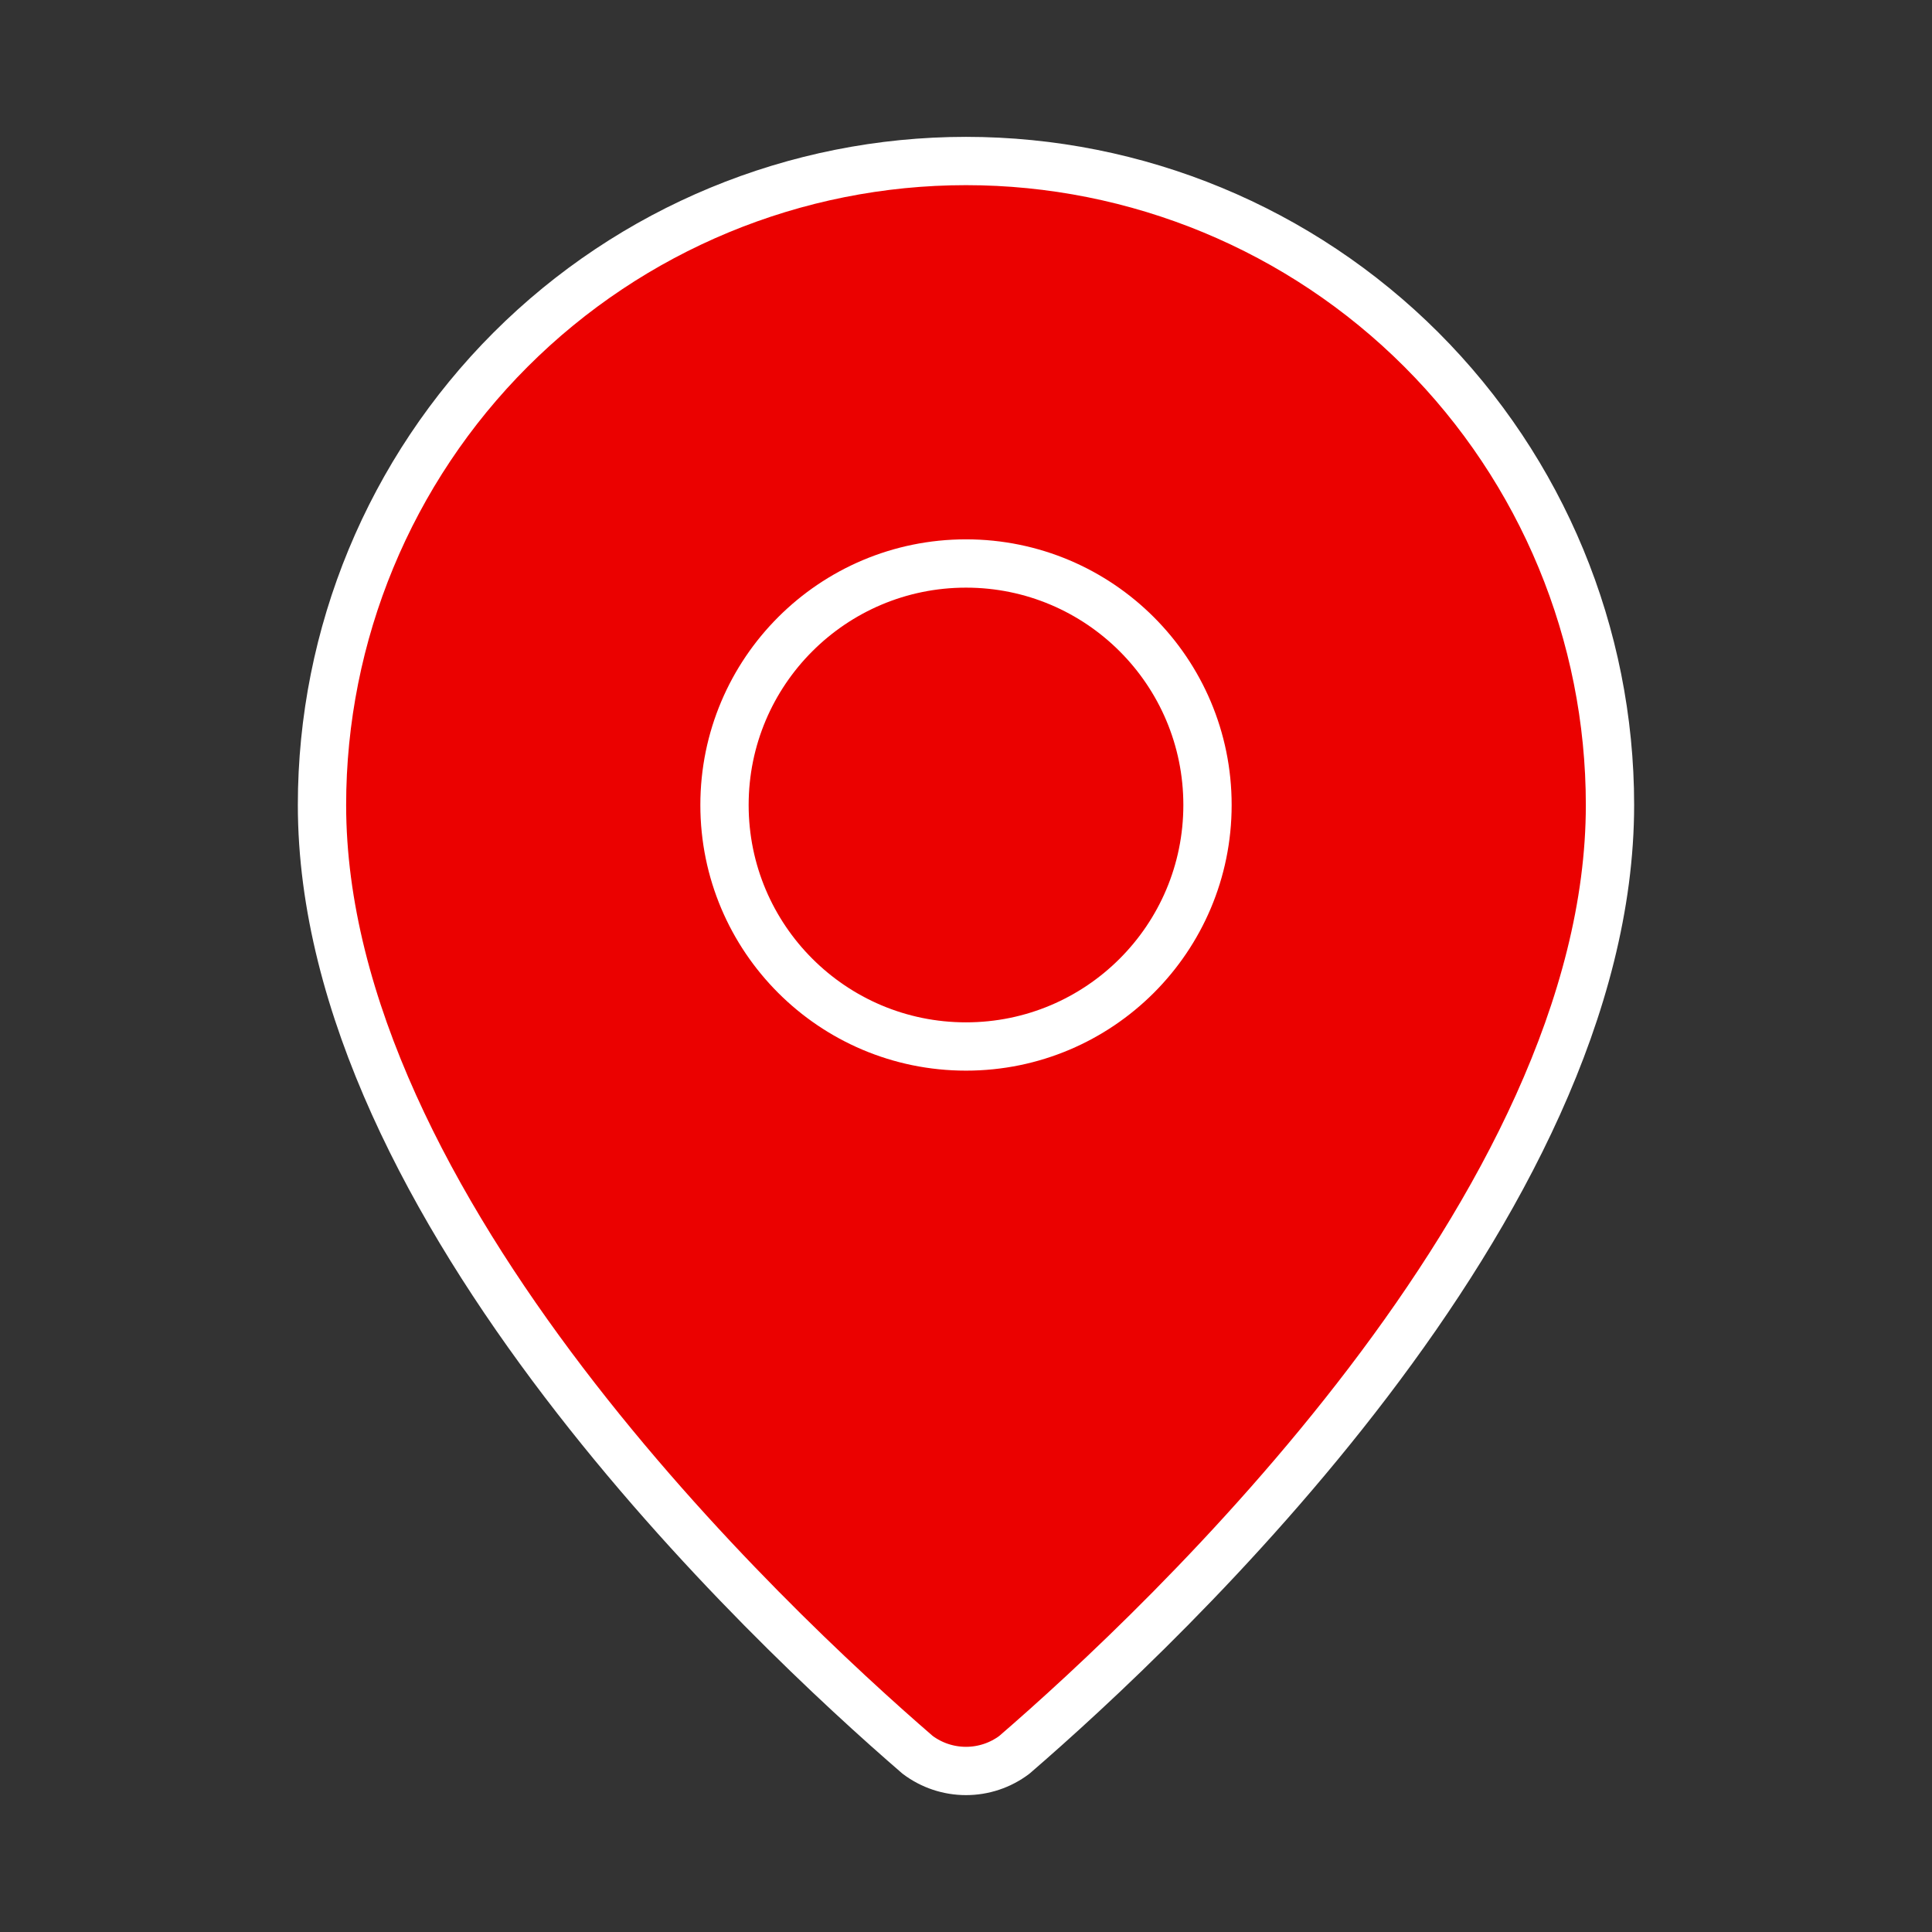 <svg width="80" height="80" viewBox="0 0 80 80" fill="none" xmlns="http://www.w3.org/2000/svg">
<rect x="0" y="0" width="80" height="80" fill="#333333" stroke="none"/>
<path d="M66.666 33.333C66.666 49.977 48.203 67.31 42.003 72.663C41.425 73.098 40.722 73.332 40 73.332C39.277 73.332 38.574 73.098 37.996 72.663C31.796 67.31 13.333 49.977 13.333 33.333C13.333 26.261 16.142 19.478 21.143 14.477C26.145 9.476 32.927 6.667 40 6.667C47.072 6.667 53.855 9.476 58.856 14.477C63.857 19.478 66.666 26.261 66.666 33.333Z" fill="#EB0100" stroke="white" stroke-width="2" stroke-linecap="round" stroke-linejoin="round"/>
<path d="M40 43.333C45.523 43.333 50 38.856 50 33.333C50 27.811 45.523 23.333 40 23.333C34.477 23.333 30 27.811 30 33.333C30 38.856 34.477 43.333 40 43.333Z" stroke="white" stroke-width="2" stroke-linecap="round" stroke-linejoin="round"/>
</svg>
